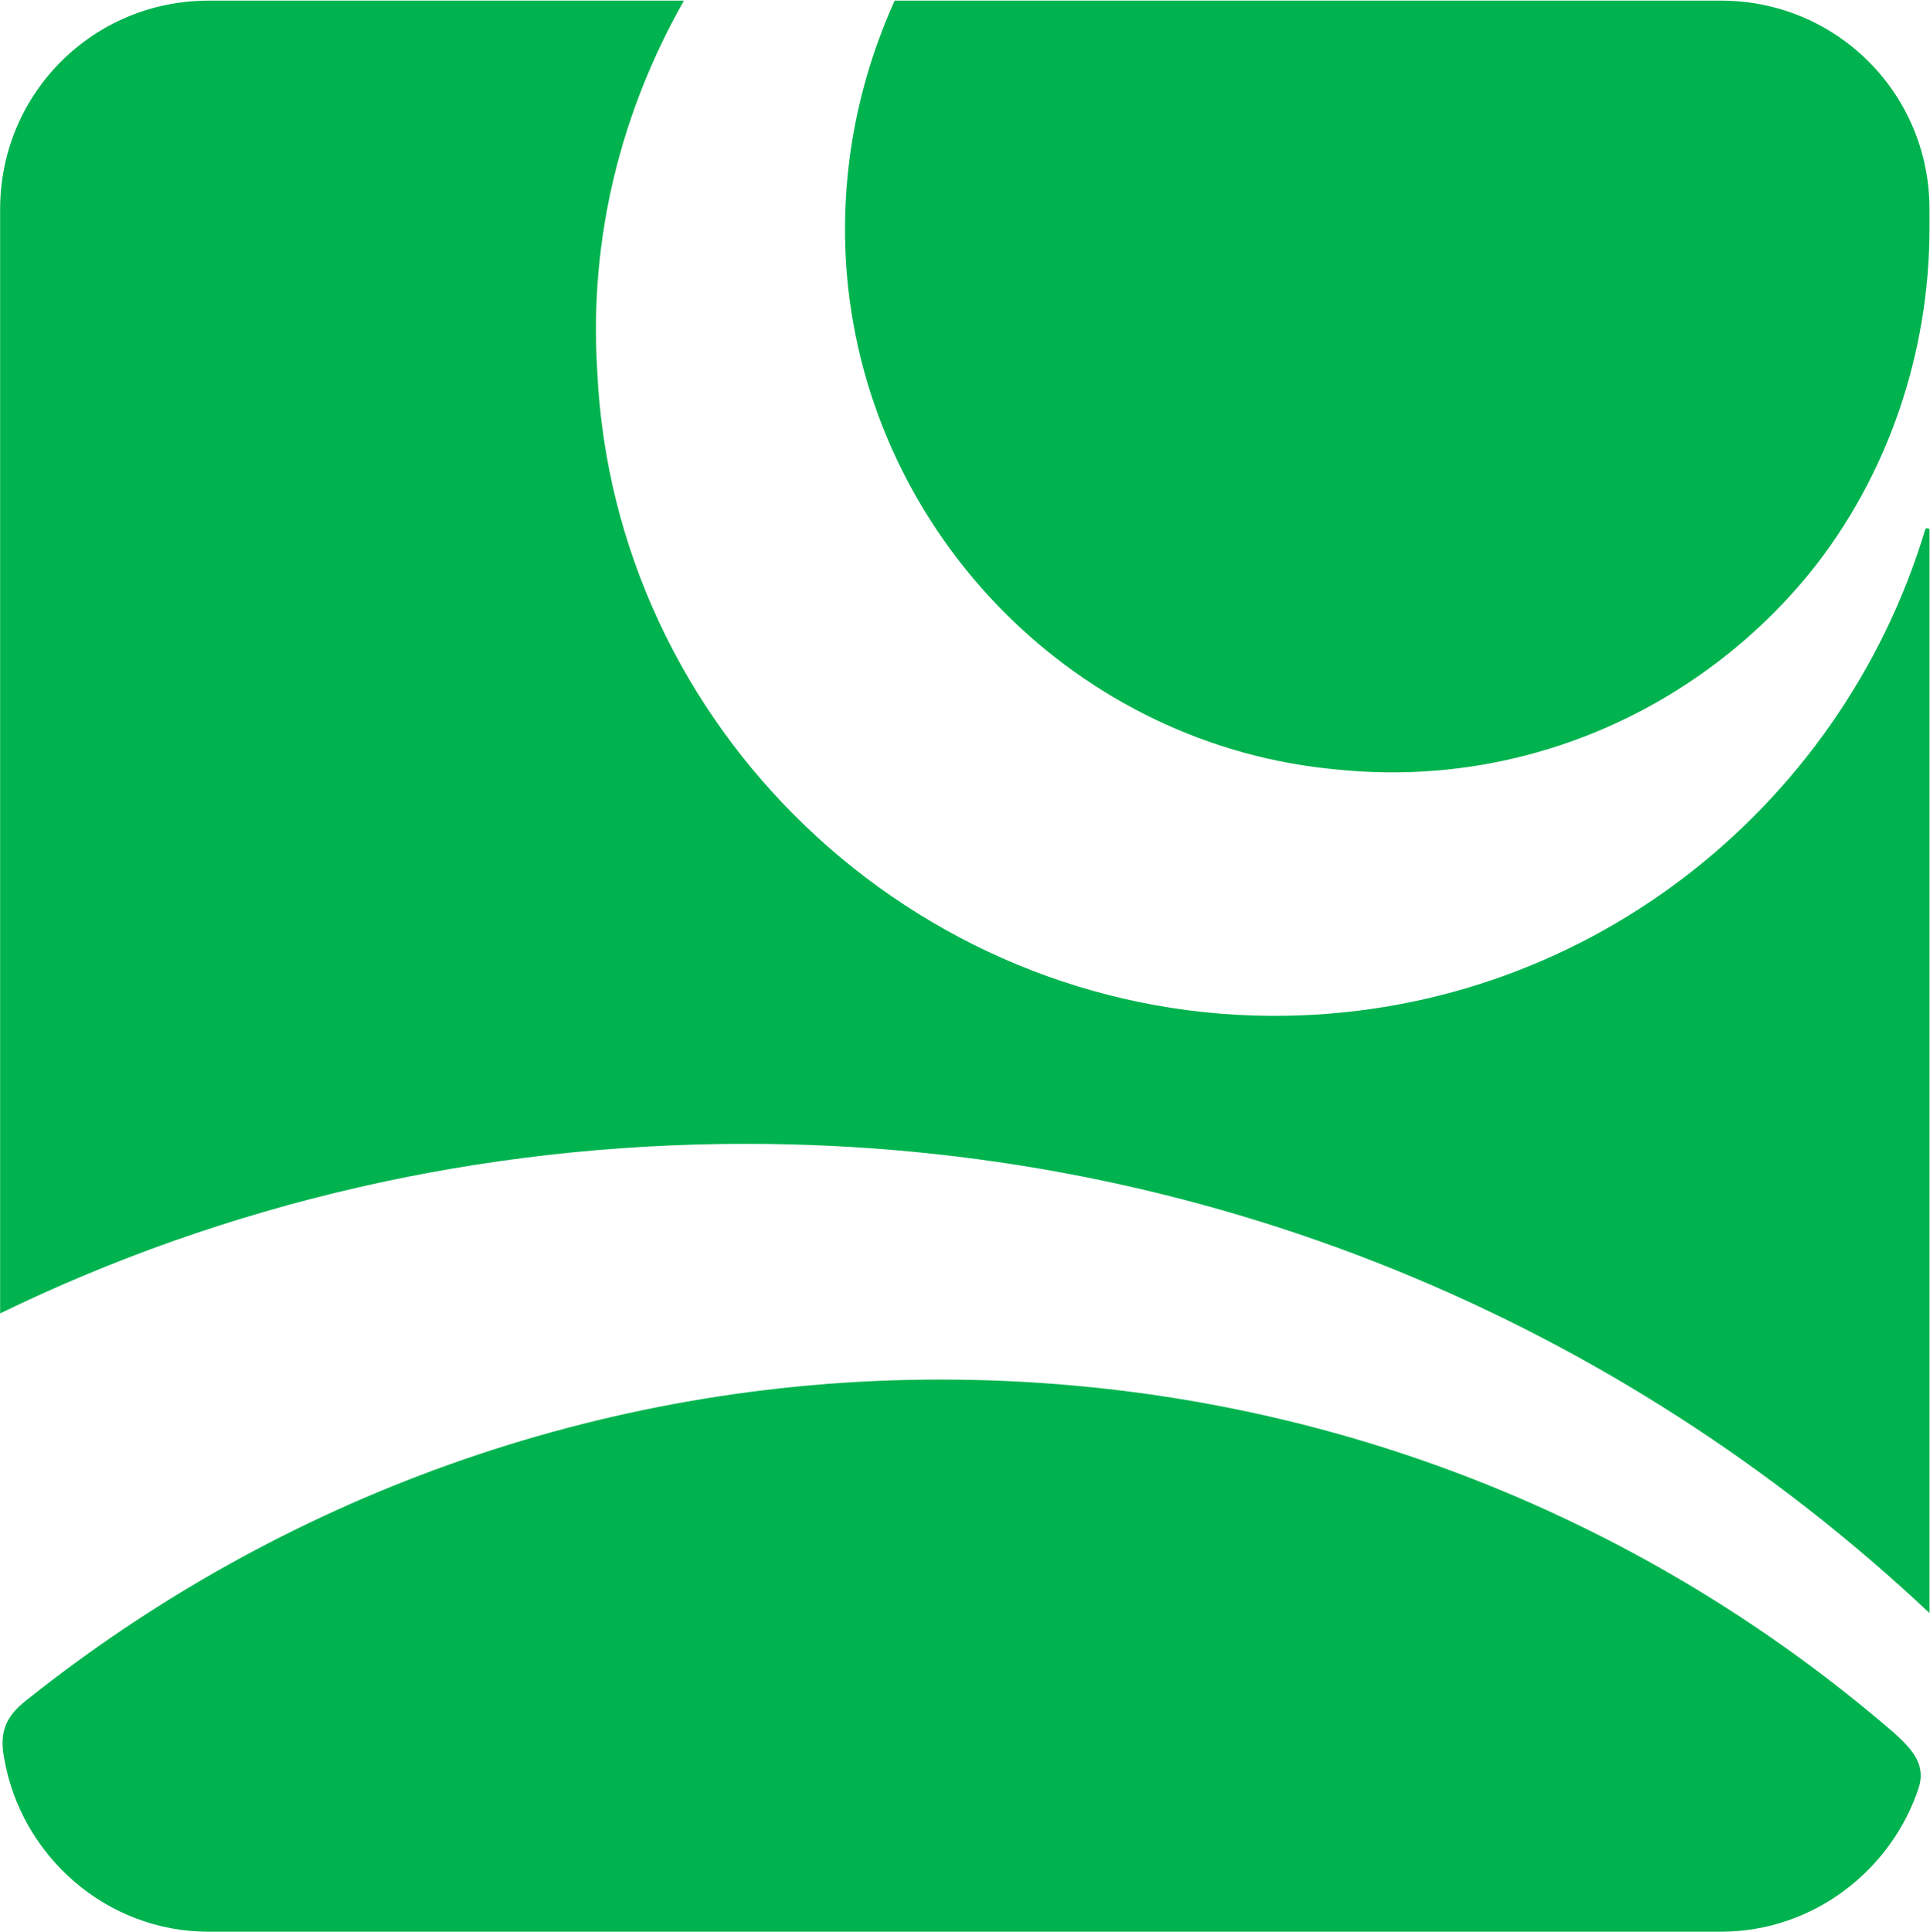 <svg version="1.2" xmlns="http://www.w3.org/2000/svg" viewBox="0 0 1537 1538" width="1537" height="1538">
	<title>2024092300438-111-pdf-svg-svg</title>

	<style>
		.s0 { fill: #00b34f } 
	</style>
	<g id="Clip-Path: Clip-Path: Page 1" clip-path="url(#cp1)">
		<g id="Clip-Path: Page 1">
			<g id="Page 1">
				<path id="Path 92" fill-rule="evenodd" class="s0" d="m1533.1 421.9c0-1.7 3.5-1.7 3.5 0v862.4c-246.7-232-577.4-373.6-942.7-373.6-212.1 0-414.4 47.8-593.8 135v-879.1c0-92.2 74-166.1 166.1-166.1h378.5c-49.5 87.2-75.7 187.7-69.1 294.4 13 285.1 251.6 512.2 536.3 513.9 246.6 1.4 453.8-163.3 521.2-386.9zm-858.6-202.7c-6.6-78.8 8.4-153.1 38-218.7h658c92.1 0 166.1 73.9 166.1 166.1v15c0 98.7-32.8 197.4-95.6 274.9-87.2 106.7-225.4 171.3-375.1 156.3-207.2-18.2-373.3-186-391.4-393.6zm853.7 1203.6c-21.3 65.6-83.7 115.2-157.7 115.2h-1204.3c-82.3 0-149.7-61.1-162.9-138.2-4.9-24.8 4.9-36.3 19.9-47.8 198.8-158 452.4-253.6 725.3-253.6 291.3 0 556.1 105.3 760.1 281.5 16.4 14.7 24.5 26.2 19.6 42.9z"/>
			</g>
		</g>
	</g>
</svg>